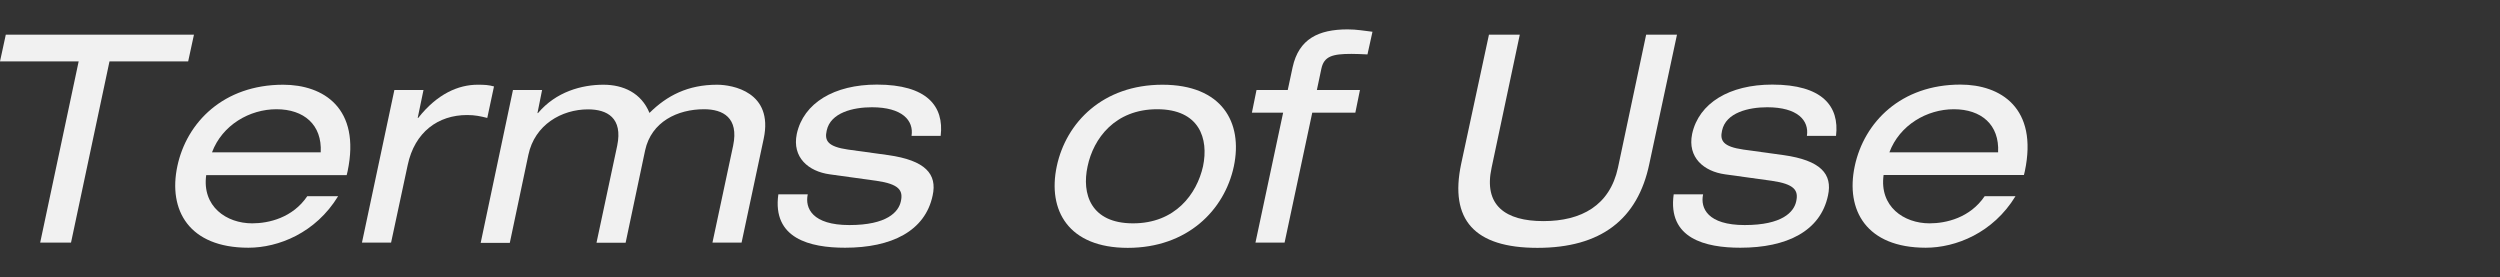 <?xml version="1.0" encoding="utf-8"?>
<!-- Generator: Adobe Illustrator 28.1.0, SVG Export Plug-In . SVG Version: 6.00 Build 0)  -->
<svg version="1.1" id="レイヤー_1" xmlns="http://www.w3.org/2000/svg" xmlns:xlink="http://www.w3.org/1999/xlink" x="0px"
	 y="0px" viewBox="0 0 1897.3 210.4" style="enable-background:new 0 0 1897.3 210.4;" xml:space="preserve">
<rect x="0" y="0" width="1897.3" height="210.4" fill="#333333" stroke="none"/>
<style type="text/css">
	.st0{fill:#F1F1F1;}
</style>
<g>
	<path class="st0" d="M59.7,46.6H0l4.4-20.3h142.8l-4.4,20.3H83.1L53.9,184.1H30.5L59.7,46.6z"/>
	<path class="st0" d="M156.5,132.8c-3.3,23.9,15.3,36.7,34.9,36.7c12.6,0,30.7-4.2,41.8-20.6h23.4c-17,27.9-45.3,39.1-68.1,39.1
		c-45.1,0-61-28.5-53.9-61.9s35.2-61.8,80.3-61.8c30.5,0,59,17.7,48.9,65.7l-0.7,2.9H156.5V132.8z M243.4,115.6
		c1.1-21-12.8-32.7-33.6-32.7c-20.3,0-41.1,11.9-48.9,32.7H243.4z"/>
	<path class="st0" d="M299.3,68.3h22.1L317,89.5h0.4c14.4-18.3,30.5-25.2,45.1-25.2c5.5,0,8.4,0.2,12.4,1.3l-5.1,23.9
		c-5.3-1.3-9.3-2.2-15.3-2.2c-21.9,0-39.8,12.8-45.1,38l-12.6,58.8h-22.1L299.3,68.3z"/>
	<path class="st0" d="M556.4,110.5c4.4-21.2-7.7-27.6-22.1-27.6c-20.1,0-40,9.5-44.7,31.2l-14.8,70.1h-22.1l15.7-73.6
		c4.4-21.2-7.7-27.6-22.1-27.6c-20.1,0-40.5,11.7-45.3,34.5l-14.1,66.8h-22.1l24.5-116h22.1l-3.5,17.5h0.4
		C422,69.6,441.4,64.3,458,64.3c15,0,28.7,6.2,34.9,21.4c13.3-13.2,29.2-21.4,51.3-21.4c11.7,0,42.9,5.5,35.4,40.9l-16.8,78.9h-22.1
		L556.4,110.5z"/>
	<path class="st0" d="M613,147.6c-2.2,10.4,3.5,23.2,31.6,23.2c28.5,0,37.4-9.9,39.1-18.1c1.8-8.2-1.3-13-18.6-15.5l-35.4-4.9
		c-16.1-2.2-28.7-12.8-25-30.7c5.1-23.4,28.3-37.4,60.8-37.4c38,0,51.1,16.4,48.4,38.9h-22.1c1.8-11.7-7.1-21.7-30.1-21.7
		c-14.1,0-31.4,4-34.3,17.7c-1.8,7.7,0.9,12.2,16.1,14.4l30.5,4.2c28.3,4,37.4,14.4,33.8,30.7c-5.7,27-31.2,39.6-66.5,39.6
		c-26.5,0-55.3-6.9-50.6-40.5H613V147.6z"/>
	<path class="st0" d="M882.2,64.3c45.1,0,61.2,28.5,54.2,61.9c-7.1,33.4-35.4,61.9-80.5,61.9s-61-28.5-53.9-61.9
		S837.1,64.3,882.2,64.3z M878.2,82.9c-32.1,0-48.4,22.3-52.8,43.3c-4.6,21,2.4,43.3,34.5,43.3s48.4-22.3,53.1-43.3
		C917.4,105.2,910.3,82.9,878.2,82.9z"/>
	<path class="st0" d="M981,51c4.7-21.4,19.5-28.7,41.8-28.7c6.9,0,12.6,1.1,18.8,1.8l-3.8,17.2c-4-0.2-8.2-0.4-12.2-0.4
		c-14.4,0-20.8,1.8-22.8,11.3l-3.4,16.1h32.7l-3.5,17.2h-32.7l-21,98.6h-22.1l21-98.6h-23.7l3.5-17.2h23.7L981,51z"/>
	<path class="st0" d="M1130,26.3h23.4l-21.4,101c-6.2,28.5,10.4,40.5,39.3,40.5s50.4-11.9,56.6-40.5l21.4-101h23.4l-21,98.1
		c-8.8,42.2-36.9,63.7-84.9,63.7s-66.8-21.4-57.9-63.7L1130,26.3z"/>
	<path class="st0" d="M1292.5,147.6c-2.2,10.4,3.5,23.2,31.6,23.2c28.5,0,37.4-9.9,39.1-18.1c1.8-8.2-1.3-13-18.6-15.5l-35.4-4.9
		c-16.1-2.2-28.7-12.8-25-30.7c5.1-23.4,28.3-37.4,60.8-37.4c38,0,51.1,16.4,48.4,38.9h-22.1c1.8-11.7-7.1-21.7-30.1-21.7
		c-14.1,0-31.4,4-34.3,17.7c-1.8,7.7,0.9,12.2,16.1,14.4l30.5,4.2c28.3,4,37.4,14.4,33.8,30.7c-5.7,27-31.2,39.6-66.5,39.6
		c-26.5,0-55.3-6.9-50.6-40.5h22.3V147.6z"/>
	<path class="st0" d="M1429.5,132.8c-3.3,23.9,15.3,36.7,34.9,36.7c12.6,0,30.7-4.2,41.8-20.6h23.4c-17,27.9-45.3,39.1-68.1,39.1
		c-45.1,0-61-28.5-53.9-61.9s35.1-61.9,80.2-61.9c30.5,0,59,17.7,48.9,65.7l-0.7,2.9C1536,132.8,1429.5,132.8,1429.5,132.8z
		 M1516.4,115.6c1.1-21-12.8-32.7-33.6-32.7c-20.3,0-41.1,11.9-48.9,32.7H1516.4z"/>
</g>
</svg>

